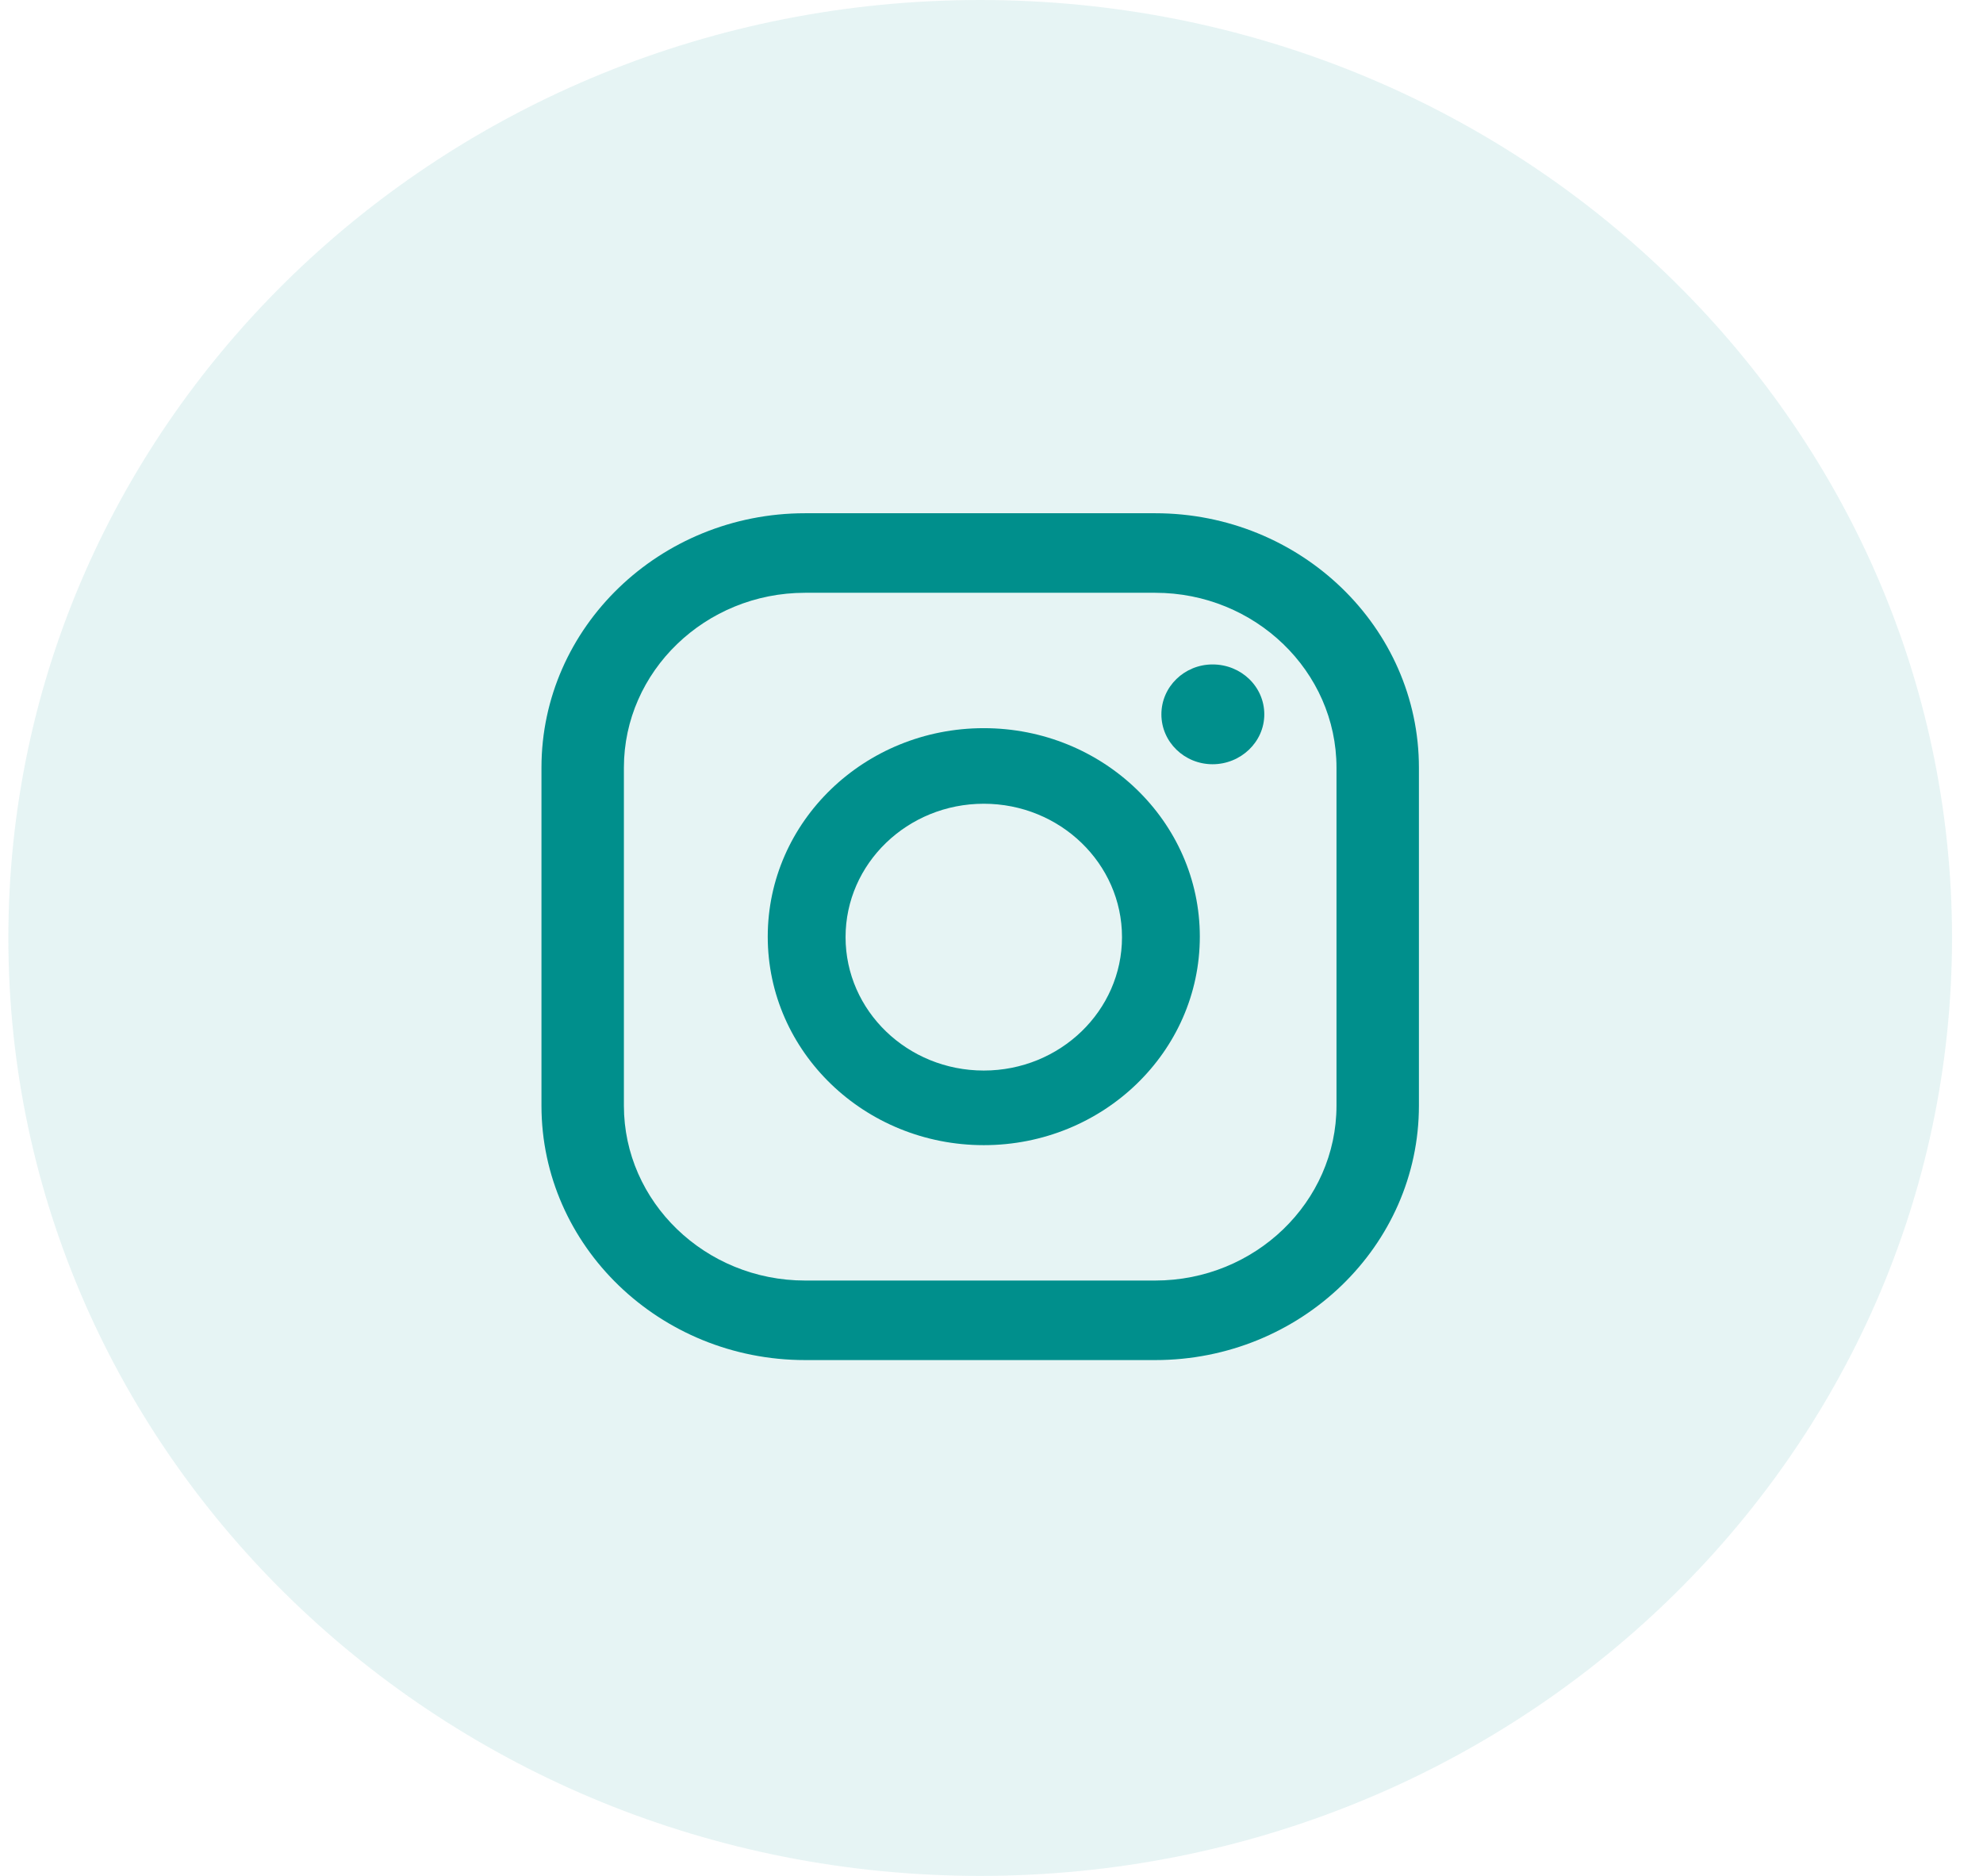 <svg width="37" height="35" viewBox="0 0 37 35" fill="none" xmlns="http://www.w3.org/2000/svg">
<g clip-path="url(#clip0_2001_802)">
<path d="M18.289 35C28.303 35 36.422 27.165 36.422 17.5C36.422 7.835 28.303 0 18.289 0C8.274 0 0.156 7.835 0.156 17.5C0.156 27.165 8.274 35 18.289 35Z" fill="#008F8C" fill-opacity="0.1"/>
<path d="M22.625 12.397C22.1 12.397 21.67 12.812 21.67 13.328C21.67 13.844 22.1 14.259 22.625 14.259C23.151 14.259 23.59 13.844 23.59 13.328C23.59 12.812 23.16 12.397 22.625 12.397Z" fill="#008F8C"/>
<path d="M18.356 13.586C16.13 13.586 14.325 15.328 14.325 17.476C14.325 19.624 16.13 21.366 18.356 21.366C20.581 21.366 22.387 19.624 22.387 17.476C22.387 15.328 20.581 13.586 18.356 13.586ZM18.356 19.974C16.932 19.974 15.777 18.859 15.777 17.485C15.777 16.112 16.932 14.996 18.356 14.996C19.779 14.996 20.935 16.112 20.935 17.485C20.935 18.859 19.779 19.974 18.356 19.974Z" fill="#008F8C"/>
<path d="M21.555 25.376H15.022C12.309 25.376 10.103 23.247 10.103 20.629V14.323C10.103 11.705 12.309 9.576 15.022 9.576H21.555C24.268 9.576 26.475 11.705 26.475 14.323V20.629C26.475 23.247 24.268 25.376 21.555 25.376ZM15.022 11.06C13.16 11.06 11.641 12.526 11.641 14.323V20.629C11.641 22.426 13.16 23.892 15.022 23.892H21.555C23.418 23.892 24.937 22.426 24.937 20.629V14.323C24.937 12.526 23.418 11.06 21.555 11.06H15.022Z" fill="#008F8C"/>
</g>
<defs>
<clipPath id="clip0_2001_802">
<rect width="36.266" height="35" fill="white" transform="translate(0.156)"/>
</clipPath>
</defs>
</svg>
